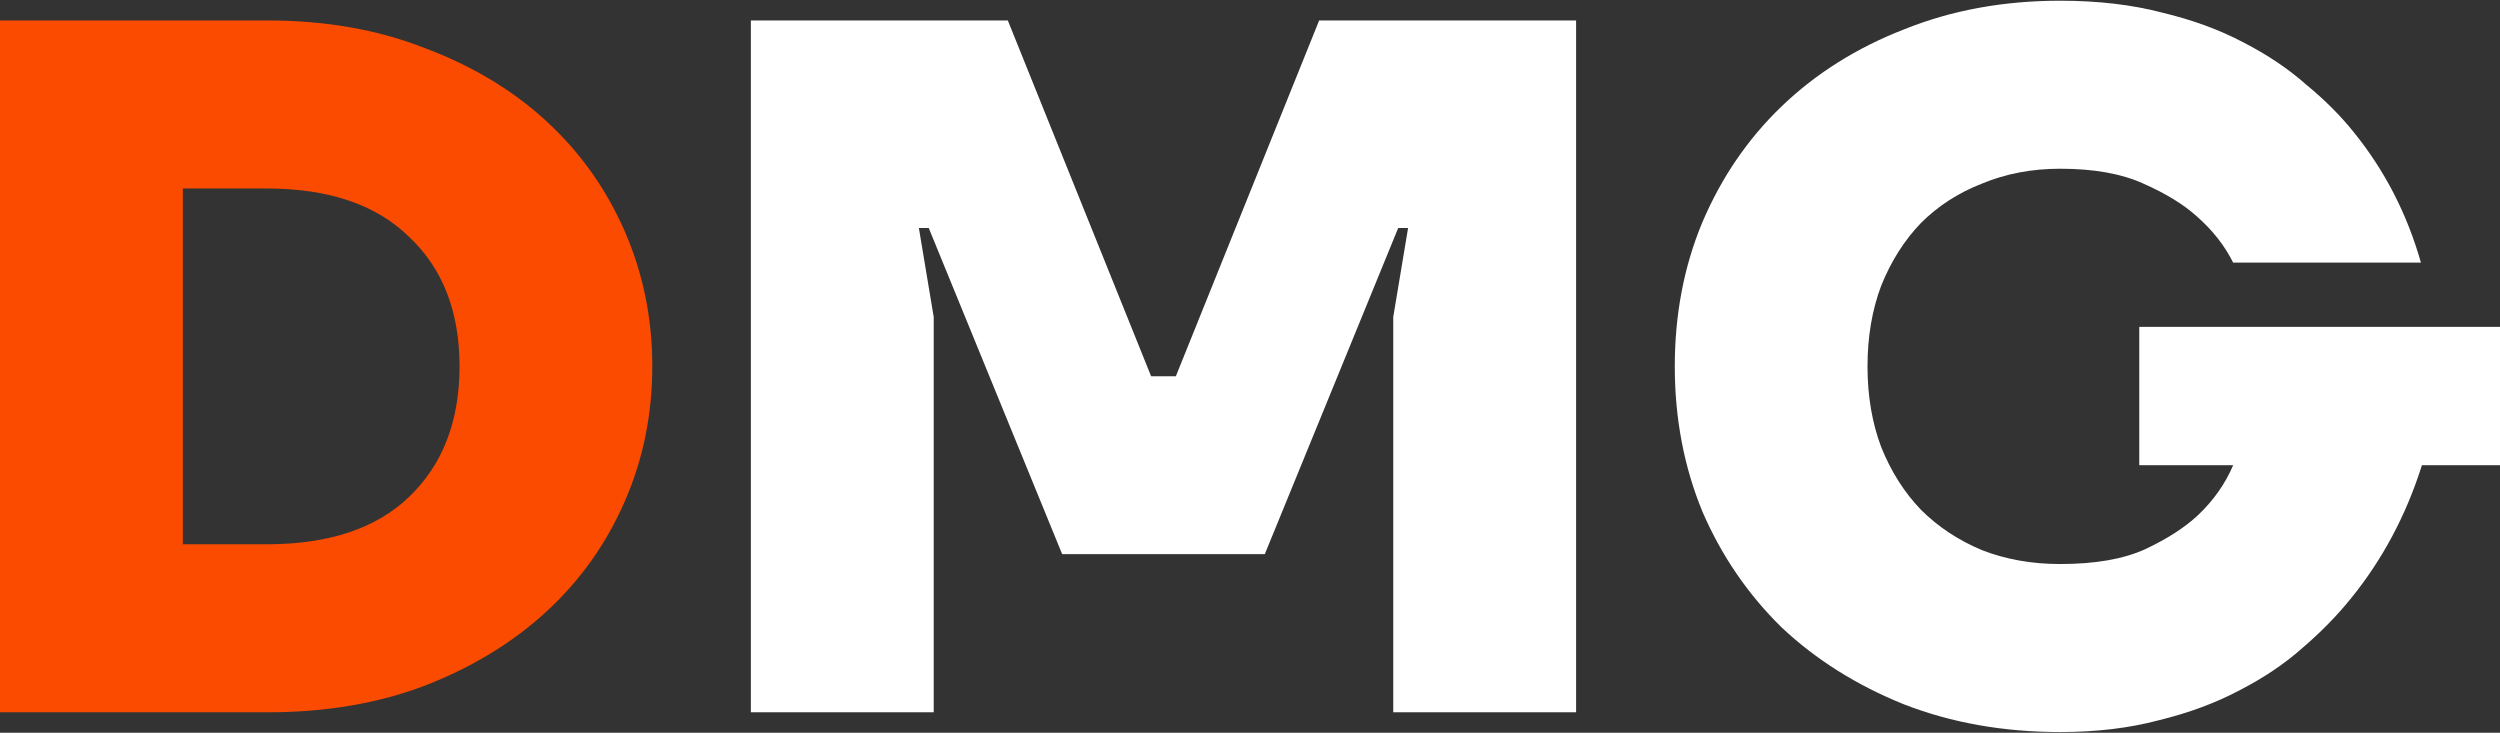 <?xml version="1.0" encoding="UTF-8"?> <svg xmlns="http://www.w3.org/2000/svg" width="116" height="34" viewBox="0 0 116 34" fill="none"><rect x="0" y="0" width="116" height="34" fill="#333333" stroke="none"/><g clip-path="url(#clip0_107_3247)"><path d="M95.594 33.967C92.965 33.967 90.549 33.539 88.348 32.683C86.147 31.797 84.252 30.604 82.662 29.106C81.103 27.578 79.88 25.789 78.993 23.741C78.138 21.662 77.71 19.415 77.71 17C77.71 14.585 78.138 12.353 78.993 10.305C79.88 8.226 81.103 6.438 82.662 4.94C84.252 3.411 86.147 2.219 88.348 1.363C90.549 0.476 92.965 0.033 95.594 0.033C97.336 0.033 98.911 0.216 100.317 0.583C101.723 0.92 102.977 1.378 104.077 1.959C105.208 2.54 106.187 3.197 107.012 3.931C107.868 4.634 108.602 5.368 109.213 6.132C110.65 7.905 111.689 9.923 112.331 12.185H103.619C103.221 11.39 102.656 10.672 101.922 10.03C101.31 9.479 100.485 8.975 99.446 8.516C98.437 8.058 97.153 7.829 95.594 7.829C94.279 7.829 93.072 8.058 91.971 8.516C90.871 8.944 89.923 9.556 89.128 10.351C88.364 11.146 87.752 12.109 87.294 13.24C86.866 14.371 86.652 15.624 86.652 17C86.652 18.376 86.866 19.629 87.294 20.76C87.752 21.891 88.364 22.854 89.128 23.649C89.923 24.444 90.871 25.071 91.971 25.529C93.072 25.957 94.279 26.171 95.594 26.171C97.214 26.171 98.529 25.942 99.537 25.483C100.577 24.994 101.402 24.459 102.014 23.878C102.717 23.206 103.252 22.442 103.619 21.586H99.262V15.166H116V21.586H112.377C111.644 23.909 110.543 25.973 109.076 27.776C108.434 28.571 107.685 29.335 106.829 30.069C106.003 30.803 105.025 31.46 103.894 32.041C102.793 32.622 101.555 33.081 100.179 33.417C98.804 33.784 97.275 33.967 95.594 33.967Z" fill="white"></path><path d="M34.84 0.95H46.763L53.412 17.459H54.559L61.208 0.95H73.131V33.05H64.647V14.707L65.335 10.58H64.876L58.686 25.713H49.285L43.094 10.58H42.636L43.324 14.707V33.05H34.84V0.95Z" fill="white"></path><path d="M0 0.95H12.427C15.117 0.95 17.548 1.378 19.718 2.234C21.92 3.06 23.8 4.191 25.359 5.628C26.918 7.064 28.126 8.761 28.982 10.718C29.838 12.674 30.266 14.768 30.266 17C30.266 19.232 29.838 21.326 28.982 23.282C28.126 25.239 26.918 26.936 25.359 28.372C23.8 29.809 21.92 30.956 19.718 31.812C17.548 32.637 15.117 33.05 12.427 33.05H0V0.95ZM12.381 25.254C15.255 25.254 17.456 24.521 18.985 23.053C20.544 21.555 21.323 19.537 21.323 17C21.323 14.463 20.544 12.46 18.985 10.993C17.456 9.495 15.255 8.746 12.381 8.746H8.484V25.254H12.381Z" fill="#FA4B00"></path></g><defs><clipPath id="clip0_107_3247"><rect width="116" height="34" fill="white"></rect></clipPath></defs></svg> 